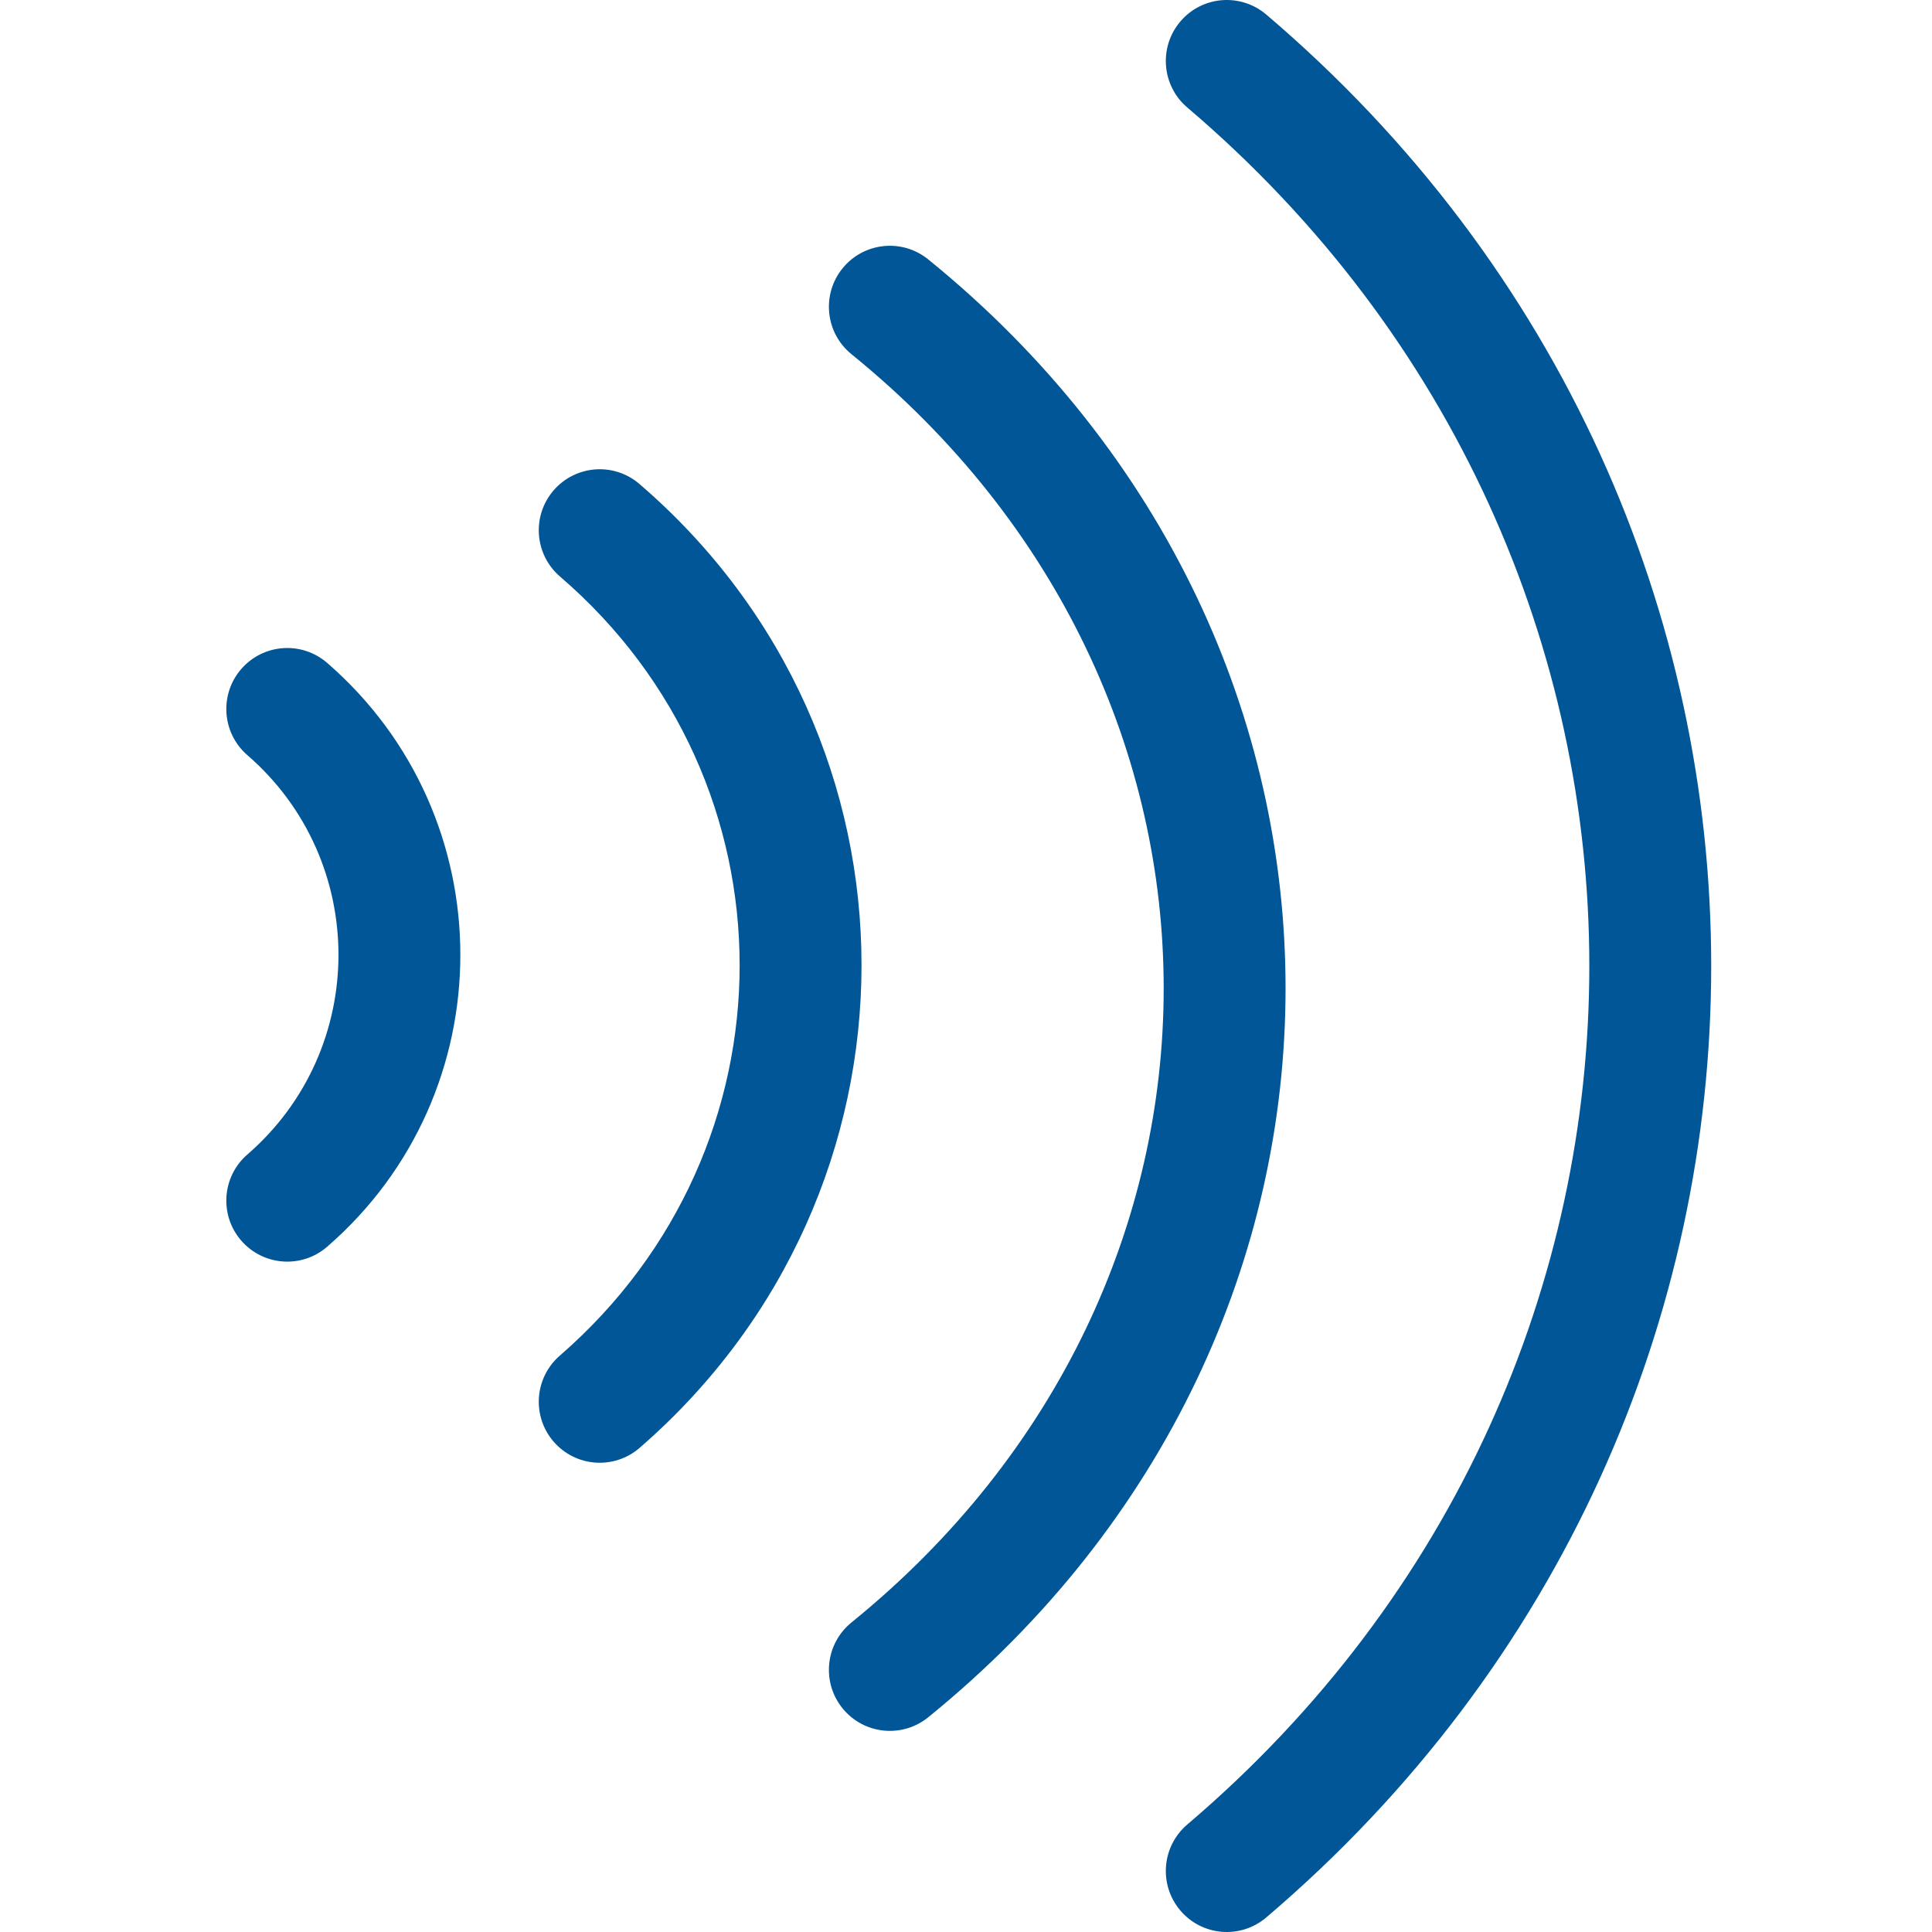 <svg width="350" height="350" viewBox="0 0 350 350" fill="none" xmlns="http://www.w3.org/2000/svg">
<path fill-rule="evenodd" clip-rule="evenodd" d="M43.693 121.212C47.684 116.596 54.655 116.094 59.265 120.089C91.44 147.975 91.44 197.974 59.265 225.86C54.655 229.855 47.684 229.353 43.693 224.737C39.703 220.122 40.205 213.142 44.814 209.146C66.818 190.076 66.818 155.873 44.814 136.803C40.205 132.807 39.703 125.827 43.693 121.212Z" fill="#005697"/>
<path fill-rule="evenodd" clip-rule="evenodd" d="M100.268 88.864C104.24 84.232 111.209 83.7 115.836 87.676C169.51 133.803 169.447 215.806 115.875 262.291C111.268 266.289 104.296 265.79 100.303 261.177C96.31 256.564 96.808 249.583 101.415 245.585C144.878 207.872 144.815 141.714 101.455 104.45C96.829 100.474 96.297 93.496 100.268 88.864Z" fill="#005697"/>
<path fill-rule="evenodd" clip-rule="evenodd" d="M152.627 48.623C156.464 43.879 163.416 43.149 168.154 46.991C254.471 116.994 254.471 241.098 168.154 311.101C163.416 314.943 156.464 314.213 152.627 309.469C148.789 304.726 149.519 297.766 154.256 293.923C229.665 232.768 229.665 125.324 154.256 64.168C149.519 60.326 148.789 53.366 152.627 48.623Z" fill="#005697"/>
<path fill-rule="evenodd" clip-rule="evenodd" d="M213.829 3.896C217.777 -0.756 224.744 -1.322 229.39 2.631C336.87 94.077 336.87 255.923 229.39 347.369C224.744 351.322 217.777 350.756 213.829 346.104C209.88 341.453 210.446 334.477 215.092 330.524C312.197 247.905 312.197 102.095 215.092 19.476C210.446 15.523 209.88 8.547 213.829 3.896Z" fill="#005697"/>
</svg>
